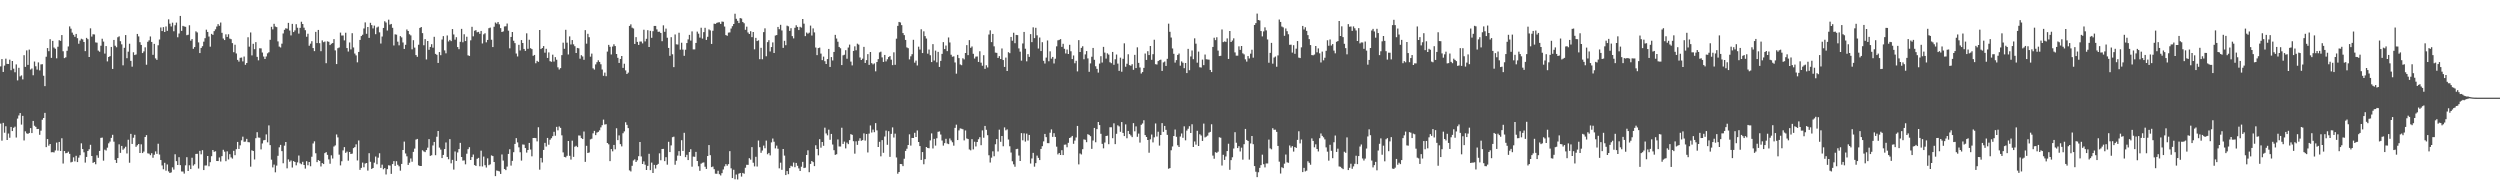 <svg xmlns="http://www.w3.org/2000/svg" width="1920" height="150"><path fill="#4f4f4f" d="M0 50.983h1v43.933H0zM1 45.384h1v62.652H1zM2 55.228h1v39.151H2zM3 50.394h1v51.554H3zM4 45.034h1v51.947H4zM5 49.046h1v58.487H5zM6 49.135h1v53.418H6zM7 45.817h1v59.951H7zM8 53.889h1v43.584H8zM9 46.825h1v53.858H9zM10 52.752h1v45.389H10zM11 55.522h1v41.774H11zM12 49.464h1v56.153H12zM13 61.768h1v29.331H13zM14 52.056h1v36.641H14zM15 58.683h1v28.154H15zM16 57.894h1v37.815H16zM17 60.958h1v28.037H17zM18 42.41h1v65.487H18zM19 51.374h1v49.502H19zM20 38.706h1v63.708H20zM21 49.81h1v53.026H21zM22 38.079h1v64.024H22zM23 53.393h1v44.987H23zM24 52.577h1v49.633H24zM25 57.788h1v35.101H25zM26 47.284h1v49.282H26zM27 50.903h1v46.546H27zM28 53.448h1v45.67H28zM29 47.904h1v51.123H29zM30 54.074h1v49.437H30zM31 49.47h1v50.885H31zM32 49.289h1v42.678H32zM33 58.187h1v32.436H33zM34 66.154h1v20.523H34zM35 43.596h1v69.403H35zM36 36.929h1v69.856H36zM37 39.333h1v72.558H37zM38 30.101h1v80.495H38zM39 44.455h1v72.511H39zM40 31.37h1v85.445H40zM41 36.519h1v80.598H41zM42 37.444h1v78.114H42zM43 44.813h1v64.682H43zM44 35.869h1v79.792H44zM45 30.865h1v78.116H45zM46 31.372h1v84.525H46zM47 26.928h1v79.245H47zM48 39.348h1v86.231H48zM49 44.66h1v71.283H49zM50 44.043h1v73.685H50zM51 39.008h1v78.451H51zM52 35.678h1v80.782H52zM53 20.284h1v97.892H53zM54 22.023h1v102.679H54zM55 25.021h1v99.249H55zM56 26.72h1v94.107H56zM57 28.255h1v95.688H57zM58 26.074h1v93.588H58zM59 29.341h1v95.139H59zM60 33.583h1v87.521H60zM61 31.155h1v88.026H61zM62 29.747h1v80.348H62zM63 30.278h1v84.229H63zM64 32.251h1v84.754H64zM65 39.293h1v85.607H65zM66 29.072h1v91.436H66zM67 30.121h1v85.837H67zM68 43.768h1v70.862H68zM69 21.754h1v89.473H69zM70 28.103h1v91.697H70zM71 26.297h1v98.809H71zM72 26.478h1v97.929H72zM73 32.545h1v93.598H73zM74 32.753h1v86.517H74zM75 38.88h1v82.3H75zM76 39.75h1v76.178H76zM77 35.141h1v70.75H77zM78 29.759h1v75.893H78zM79 31.973h1v91.423H79zM80 41.167h1v73.787H80zM81 35.383h1v80.207H81zM82 47.131h1v66.291H82zM83 43.785h1v66.314H83zM84 43.101h1v65.663H84zM85 36.047h1v69.829H85zM86 52.956h1v50.589H86zM87 30.66h1v78.126H87zM88 35.115h1v87.693H88zM89 36.303h1v88.818H89zM90 28.606h1v92.768H90zM91 27.927h1v82.929H91zM92 31.63h1v85.791H92zM93 34.051h1v78.005H93zM94 50.194h1v64.803H94zM95 36.732h1v77.251H95zM96 26.926h1v85.766H96zM97 44.689h1v73.176H97zM98 39.69h1v67.609H98zM99 33.609h1v91.376H99zM100 46.753h1v56.042H100zM101 51.214h1v59.303H101zM102 40.162h1v65.607H102zM103 42.291h1v61.255H103zM104 41.807h1v70.939H104zM105 26.039h1v85.548H105zM106 27.97h1v82.605H106zM107 32.433h1v85.052H107zM108 34.503h1v76.355H108zM109 40.766h1v76.804H109zM110 39.474h1v76.94H110zM111 36.339h1v68.868H111zM112 49.734h1v54.038H112zM113 32.101h1v85.655H113zM114 30.984h1v87.05H114zM115 27.997h1v91.19H115zM116 32.208h1v85.446H116zM117 42.092h1v79.061H117zM118 33.697h1v85.158H118zM119 44.861h1v71.428H119zM120 45.998h1v72.166H120zM121 34.78h1v75.6H121zM122 30.343h1v88.333H122zM123 21.09h1v101.77H123zM124 23.856h1v103.21H124zM125 20.837h1v109.153H125zM126 24.57h1v100.438H126zM127 20.337h1v110.749H127zM128 23.687h1v102.604H128zM129 14.845h1v116.784H129zM130 18.156h1v114.701H130zM131 20.348h1v112.055H131zM132 17.4h1v111.124H132zM133 23.991h1v106.245H133zM134 19.422h1v99.036H134zM135 17.333h1v106.394H135zM136 28.616h1v98.113H136zM137 25.751h1v94.984H137zM138 12.242h1v114.581H138zM139 23.69h1v107.975H139zM140 19.884h1v111.846H140zM141 20.3h1v113.011H141zM142 20.57h1v106.386H142zM143 27.044h1v93.704H143zM144 26.658h1v104.671H144zM145 19.398h1v107.512H145zM146 31.211h1v98.649H146zM147 30.026h1v91.089H147zM148 37.474h1v89.698H148zM149 36.157h1v90.007H149zM150 24.086h1v94.131H150zM151 24.916h1v93.183H151zM152 32.568h1v96.855H152zM153 40.764h1v75.077H153zM154 36.814h1v81.691H154zM155 35.506h1v79.823H155zM156 32.004h1v98.6H156zM157 29.362h1v97.778H157zM158 22.809h1v104.292H158zM159 24.517h1v95.274H159zM160 28.076h1v99.631H160zM161 35.848h1v88.721H161zM162 26.02h1v93.946H162zM163 26.755h1v88.461H163zM164 23.9h1v92.692H164zM165 22.548h1v93.602H165zM166 20.378h1v103.274H166zM167 18.525h1v105.199H167zM168 19.808h1v101.125H168zM169 17.33h1v106.73H169zM170 25.181h1v94.707H170zM171 29.609h1v85.457H171zM172 30.787h1v85.705H172zM173 26.368h1v97.442H173zM174 28.341h1v87.883H174zM175 26.321h1v96.128H175zM176 29.64h1v88.784H176zM177 30.087h1v90.804H177zM178 33.134h1v88.688H178zM179 40.066h1v75.74H179zM180 34.359h1v84.835H180zM181 41.066h1v73.54H181zM182 45.999h1v62.995H182zM183 47.314h1v67.045H183zM184 44.38h1v67.237H184zM185 44.207h1v63.548H185zM186 47.141h1v57.818H186zM187 43.434h1v65.446H187zM188 49.768h1v58.993H188zM189 48.359h1v58.313H189zM190 28.639h1v80.5H190zM191 35.853h1v73.479H191zM192 24.91h1v103.102H192zM193 42.553h1v72.897H193zM194 33.614h1v82.369H194zM195 37.784h1v84.665H195zM196 32.366h1v73.792H196zM197 43.685h1v57.836H197zM198 46.343h1v59.264H198zM199 37.07h1v68.702H199zM200 37.183h1v77.559H200zM201 40.322h1v69.884H201zM202 43.442h1v64.339H202zM203 45.294h1v62.191H203zM204 43.359h1v59.882H204zM205 40.934h1v68.387H205zM206 40.16h1v56.142H206zM207 30.579h1v80.874H207zM208 20.558h1v102.073H208zM209 22.556h1v106.016H209zM210 18.295h1v108.109H210zM211 20.391h1v111.972H211zM212 20.844h1v106.338H212zM213 31.801h1v87.869H213zM214 35.797h1v77.358H214zM215 36.45h1v74.817H215zM216 33.516h1v82.53H216zM217 25.698h1v99.704H217zM218 22.864h1v89.025H218zM219 21.712h1v87.353H219zM220 21.998h1v107.295H220zM221 17.56h1v104.866H221zM222 23.437h1v100.799H222zM223 27.19h1v96.033H223zM224 18.35h1v110.319H224zM225 24.615h1v99.066H225zM226 23.36h1v101.045H226zM227 18.598h1v108.371H227zM228 21.322h1v103.424H228zM229 25.824h1v93.619H229zM230 21.388h1v104.051H230zM231 16.674h1v109.48H231zM232 18.444h1v105.803H232zM233 21.273h1v105.434H233zM234 23.173h1v106.334H234zM235 28.205h1v95.601H235zM236 25.923h1v100.988H236zM237 35.146h1v89.276H237zM238 33.513h1v94.193H238zM239 31.633h1v88.734H239zM240 36.906h1v73.266H240zM241 39.277h1v69.288H241zM242 24.487h1v93.205H242zM243 33.05h1v91.469H243zM244 22.964h1v99.946H244zM245 33.196h1v90.395H245zM246 39.31h1v88.523H246zM247 31.023h1v94.199H247zM248 32.404h1v93.617H248zM249 31.919h1v85.701H249zM250 48.534h1v68.317H250zM251 31.737h1v87.203H251zM252 32.105h1v90.332H252zM253 34.63h1v91.098H253zM254 33.606h1v85.713H254zM255 33.098h1v88.653H255zM256 30.073h1v82.455H256zM257 38.715h1v72.966H257zM258 49.202h1v54.074H258zM259 37.002h1v68.538H259zM260 36.46h1v82.335H260zM261 25.059h1v101.954H261zM262 27.312h1v96.516H262zM263 27.22h1v88.307H263zM264 31.022h1v81.962H264zM265 25.157h1v92.239H265zM266 36.938h1v79.477H266zM267 39.6h1v83.792H267zM268 32.62h1v84.102H268zM269 37.951h1v80.306H269zM270 25.495h1v92.484H270zM271 36.43h1v77.332H271zM272 41.108h1v71.91H272zM273 42.544h1v68.316H273zM274 47.864h1v75.389H274zM275 39.905h1v67.948H275zM276 30.654h1v99.806H276zM277 27.692h1v101.217H277zM278 26.661h1v98.193H278zM279 21.863h1v106.595H279zM280 17.222h1v108.371H280zM281 25.974h1v99.231H281zM282 20.724h1v110.311H282zM283 29.057h1v88.606H283zM284 17.529h1v106.757H284zM285 19.323h1v110.416H285zM286 21.815h1v107.197H286zM287 19.684h1v105.249H287zM288 26.242h1v93.989H288zM289 21.068h1v105.072H289zM290 20.451h1v100.615H290zM291 24.843h1v92.865H291zM292 33.433h1v95.514H292zM293 28.041h1v98.413H293zM294 21.447h1v108.545H294zM295 16.312h1v112.765H295zM296 17.284h1v116.684H296zM297 23.468h1v106.421H297zM298 15.121h1v111.789H298zM299 18.886h1v108.32H299zM300 18.39h1v115.163H300zM301 21.343h1v104.654H301zM302 34.93h1v88.836H302zM303 26.381h1v100.996H303zM304 26.62h1v97.181H304zM305 32.017h1v94.545H305zM306 34.833h1v92.932H306zM307 27.774h1v103.293H307zM308 28.704h1v97.172H308zM309 32.599h1v82.587H309zM310 37.59h1v71.176H310zM311 34.41h1v83.429H311zM312 22.618h1v97.464H312zM313 23.802h1v102.845H313zM314 26.321h1v98.671H314zM315 27.161h1v94.529H315zM316 37.887h1v86.304H316zM317 30.886h1v85.761H317zM318 36.533h1v77.586H318zM319 42.298h1v64.917H319zM320 43.637h1v63.05H320zM321 34.335h1v92.627H321zM322 21.451h1v106.021H322zM323 20.739h1v106.744H323zM324 25.426h1v89.997H324zM325 34.74h1v81.547H325zM326 30.049h1v86.778H326zM327 45.672h1v69.567H327zM328 31.505h1v81.905H328zM329 38.234h1v68.63H329zM330 36.037h1v83.652H330zM331 33.96h1v85.284H331zM332 36.603h1v75.127H332zM333 28.238h1v80.779H333zM334 41.377h1v77.835H334zM335 42.082h1v62.92H335zM336 48.356h1v52.232H336zM337 39.998h1v73.359H337zM338 42.398h1v72.48H338zM339 30.385h1v91.003H339zM340 27.753h1v91.22H340zM341 38.72h1v75.749H341zM342 40.961h1v68.467H342zM343 27.26h1v93.241H343zM344 31.87h1v90.459H344zM345 30.616h1v76.244H345zM346 31.566h1v93.855H346zM347 22.298h1v100.458H347zM348 26.473h1v103.796H348zM349 30.455h1v85.845H349zM350 28.579h1v95.029H350zM351 36.163h1v80.914H351zM352 37.765h1v76.698H352zM353 32.101h1v77.643H353zM354 22.176h1v98.391H354zM355 32.462h1v90.884H355zM356 26.291h1v96.902H356zM357 31.555h1v94.661H357zM358 28.204h1v89.85H358zM359 42.497h1v72.072H359zM360 42.966h1v70.075H360zM361 30.954h1v91.939H361zM362 20.594h1v100.058H362zM363 27.9h1v90.756H363zM364 23.609h1v103.153H364zM365 23.141h1v104.276H365zM366 24.789h1v97.18H366zM367 24.481h1v96.76H367zM368 25.944h1v101.77H368zM369 23.771h1v91.939H369zM370 33.373h1v94.459H370zM371 26.369h1v93.893H371zM372 25.553h1v101.319H372zM373 32.512h1v96.147H373zM374 30.657h1v90.956H374zM375 21.673h1v105.218H375zM376 21.216h1v104.986H376zM377 30.528h1v88.802H377zM378 36.132h1v83.726H378zM379 20.544h1v103.891H379zM380 17.309h1v117.975H380zM381 18.168h1v112.792H381zM382 16.9h1v114.341H382zM383 18.695h1v112.922H383zM384 21.596h1v111.977H384zM385 24.599h1v94.038H385zM386 24.104h1v99.257H386zM387 20.317h1v109.485H387zM388 20.177h1v110.487H388zM389 18.062h1v109.898H389zM390 23.563h1v94.673H390zM391 37.101h1v77.546H391zM392 28.373h1v98.815H392zM393 24.57h1v98.988H393zM394 31.277h1v85.631H394zM395 33.114h1v77.452H395zM396 41.112h1v64.988H396zM397 43.358h1v66.022H397zM398 34.422h1v78.723H398zM399 38.765h1v78.154H399zM400 30.792h1v92.535H400zM401 33.026h1v77.907H401zM402 37.565h1v73.545H402zM403 39.059h1v74.651H403zM404 25.611h1v91.569H404zM405 37.489h1v77.7H405zM406 30.525h1v79.258H406zM407 37.022h1v77.825H407zM408 37.729h1v82.33H408zM409 42.871h1v63.108H409zM410 42.21h1v63.698H410zM411 48.594h1v57.47H411zM412 46.745h1v61.837H412zM413 47.533h1v50.191H413zM414 23.02h1v107.296H414zM415 37.676h1v83.629H415zM416 36.853h1v87.939H416zM417 35.392h1v79.746H417zM418 40.458h1v69.248H418zM419 37.484h1v75.05H419zM420 44.482h1v61.467H420zM421 40.234h1v70.918H421zM422 46.994h1v60.333H422zM423 47.467h1v58.673H423zM424 41.99h1v62.634H424zM425 47.256h1v53.963H425zM426 43.86h1v60.391H426zM427 45.851h1v51.566H427zM428 51.725h1v48.359H428zM429 53.396h1v43.719H429zM430 52.335h1v45.868H430zM431 42.36h1v61.561H431zM432 32.767h1v84.257H432zM433 37.499h1v83.008H433zM434 22.894h1v97.987H434zM435 32.789h1v86.875H435zM436 41.807h1v66.466H436zM437 27.956h1v91.681H437zM438 34.163h1v88.394H438zM439 30.791h1v77.23H439zM440 34.052h1v86.43H440zM441 35.48h1v77.204H441zM442 40.683h1v71.308H442zM443 36.8h1v76.221H443zM444 37.129h1v66.929H444zM445 45.057h1v59.102H445zM446 42.415h1v63.691H446zM447 43.379h1v63.418H447zM448 45.915h1v55.121H448zM449 23.123h1v101.187H449zM450 33.553h1v78.438H450zM451 25.937h1v91.582H451zM452 28.554h1v88.539H452zM453 43.527h1v63.533H453zM454 41.159h1v65.363H454zM455 52.502h1v49.896H455zM456 53.431h1v47.092H456zM457 49.441h1v54.343H457zM458 47.78h1v54.055H458zM459 46.263h1v55.029H459zM460 47.58h1v52.527H460zM461 49.345h1v48.474H461zM462 53.407h1v42.738H462zM463 58.223h1v33.625H463zM464 55.781h1v39.885H464zM465 58.505h1v36.885H465zM466 39.636h1v70.178H466zM467 34.456h1v76.389H467zM468 35.925h1v87.809H468zM469 41.816h1v72.688H469zM470 35.757h1v80.467H470zM471 34.018h1v77.311H471zM472 35.378h1v79.284H472zM473 41.451h1v57.061H473zM474 44.412h1v63.187H474zM475 48.314h1v55.676H475zM476 45.3h1v65.407H476zM477 43.009h1v69.441H477zM478 52.126h1v50.239H478zM479 48.971h1v51.919H479zM480 54.065h1v39.815H480zM481 56.815h1v39.101H481zM482 55.734h1v42.683H482zM483 19.898h1v110.943H483zM484 18.688h1v112.993H484zM485 21.226h1v106.134H485zM486 21.836h1v101.401H486zM487 33.753h1v88.64H487zM488 28.519h1v95.91H488zM489 32.176h1v90.961H489zM490 34.519h1v85.451H490zM491 31.882h1v77.172H491zM492 31.891h1v88.258H492zM493 33.334h1v92.6H493zM494 22.813h1v101.132H494zM495 31.804h1v94.716H495zM496 29.782h1v100.803H496zM497 23.171h1v104.201H497zM498 36.104h1v82.026H498zM499 23.631h1v107.051H499zM500 29.035h1v95.849H500zM501 23.984h1v108.87H501zM502 19.908h1v106.707H502zM503 19.919h1v109.498H503zM504 22.592h1v104.103H504zM505 24.438h1v101.393H505zM506 24.317h1v93.44H506zM507 25.34h1v97.755H507zM508 31.643h1v82.765H508zM509 19.458h1v94.885H509zM510 24.42h1v99.315H510zM511 21.964h1v98.769H511zM512 28.961h1v97.506H512zM513 36.809h1v72.086H513zM514 42.861h1v73.948H514zM515 28.545h1v83.1H515zM516 41.698h1v63.672H516zM517 51.581h1v53.37H517zM518 26.491h1v100.036H518zM519 34.026h1v89.434H519zM520 34.178h1v85.31H520zM521 25.125h1v90.956H521zM522 38.131h1v81.576H522zM523 32.805h1v74.846H523zM524 38.112h1v77.795H524zM525 42.844h1v59.167H525zM526 38.186h1v82.489H526zM527 33.087h1v85.775H527zM528 30.282h1v92.651H528zM529 26.774h1v89.987H529zM530 31.205h1v83.405H530zM531 24.134h1v103.849H531zM532 37.931h1v82.337H532zM533 37.939h1v82.488H533zM534 32.988h1v83.639H534zM535 24.255h1v99.4H535zM536 25.859h1v101.833H536zM537 28.873h1v102.295H537zM538 21.307h1v104.391H538zM539 29.64h1v95.339H539zM540 24.66h1v100.045H540zM541 21.346h1v106.686H541zM542 30.678h1v99.057H542zM543 28.288h1v91.546H543zM544 22.566h1v88.865H544zM545 23.321h1v95.856H545zM546 33.766h1v94.608H546zM547 23.616h1v104.286H547zM548 18.191h1v111.771H548zM549 18.399h1v114.995H549zM550 17.578h1v115.888H550zM551 17.196h1v113.926H551zM552 17.094h1v116.679H552zM553 18.396h1v116.345H553zM554 16.529h1v116.424H554zM555 16.73h1v113.413H555zM556 20.385h1v107.388H556zM557 26.939h1v99.124H557zM558 27.478h1v99.831H558zM559 25.031h1v101.025H559zM560 24.874h1v91.222H560zM561 21.935h1v107.368H561zM562 20.111h1v116.653H562zM563 18.445h1v111.934H563zM564 10.548h1v127.137H564zM565 14.454h1v119.573H565zM566 15.952h1v121.88H566zM567 17.723h1v115.636H567zM568 13.852h1v118.994H568zM569 14.232h1v121.389H569zM570 16.886h1v115.935H570zM571 17.868h1v115.579H571zM572 22.888h1v105.957H572zM573 20.504h1v106.072H573zM574 24.951h1v101.68H574zM575 26.134h1v95.376H575zM576 23.965h1v98.664H576zM577 28.525h1v84.488H577zM578 24.601h1v100.398H578zM579 37.905h1v89.867H579zM580 29.069h1v91.362H580zM581 31.538h1v96.341H581zM582 30.961h1v76.961H582zM583 45.449h1v67.615H583zM584 36.695h1v80.656H584zM585 45.517h1v70.072H585zM586 24.673h1v87.171H586zM587 21.752h1v92.126H587zM588 43.221h1v64.752H588zM589 32.381h1v86.096H589zM590 30.893h1v86.536H590zM591 39.546h1v79.8H591zM592 36.127h1v73.235H592zM593 32.581h1v73.825H593zM594 40.711h1v68.152H594zM595 27.269h1v86.689H595zM596 26.942h1v84.869H596zM597 20.693h1v93.551H597zM598 22.403h1v106.895H598zM599 19.065h1v105.872H599zM600 23.373h1v107.028H600zM601 36.74h1v77.683H601zM602 31.326h1v88.188H602zM603 34.726h1v99.736H603zM604 19.689h1v111.696H604zM605 20.227h1v113.551H605zM606 23.696h1v105.381H606zM607 21.662h1v105.684H607zM608 27.737h1v100.184H608zM609 29.508h1v95.317H609zM610 21.335h1v107.064H610zM611 19.392h1v105.735H611zM612 20.682h1v106.672H612zM613 23.112h1v106.196H613zM614 20.572h1v110.736H614zM615 21.215h1v106.834H615zM616 14.607h1v109.707H616zM617 18.186h1v110.888H617zM618 27.752h1v101.027H618zM619 25.007h1v94.024H619zM620 25.85h1v89.628H620zM621 25.109h1v107.115H621zM622 19.659h1v106.226H622zM623 27.315h1v96.31H623zM624 21.812h1v102.689H624zM625 24.874h1v102.699H625zM626 36.531h1v75.038H626zM627 42.358h1v72.071H627zM628 36.893h1v82.408H628zM629 36.577h1v70.34H629zM630 41.142h1v72.249H630zM631 46.205h1v62.866H631zM632 43.458h1v68.499H632zM633 46.989h1v51.085H633zM634 49.164h1v53.314H634zM635 45.354h1v58.584H635zM636 37.561h1v62.025H636zM637 51.391h1v55.991H637zM638 43.843h1v59.041H638zM639 46.427h1v64.558H639zM640 39.879h1v75.461H640zM641 26.799h1v92.154H641zM642 29.587h1v88.865H642zM643 32.033h1v75.079H643zM644 36.059h1v76.403H644zM645 37.087h1v75.463H645zM646 49.996h1v48.093H646zM647 42.515h1v68.043H647zM648 42.026h1v66.737H648zM649 38.541h1v75.422H649zM650 45.09h1v64.421H650zM651 36.508h1v74.206H651zM652 34.255h1v73.372H652zM653 47.29h1v55.729H653zM654 50.219h1v53.346H654zM655 39.141h1v69.279H655zM656 35.589h1v82.431H656zM657 38.616h1v69.91H657zM658 33.554h1v77.715H658zM659 34.241h1v73.9H659zM660 44.12h1v62.052H660zM661 46.09h1v62.027H661zM662 45.075h1v62.558H662zM663 35.969h1v66.504H663zM664 48.31h1v59.675H664zM665 46.196h1v56.715H665zM666 41.55h1v75.562H666zM667 49.818h1v52.785H667zM668 39.931h1v56.408H668zM669 48.471h1v53.297H669zM670 49.441h1v50.095H670zM671 48.681h1v52.859H671zM672 54.804h1v39.759H672zM673 47.624h1v52.509H673zM674 45.402h1v67.469H674zM675 40.234h1v68.669H675zM676 39.704h1v80.36H676zM677 44.098h1v63.514H677zM678 47.559h1v69.767H678zM679 42.2h1v62.647H679zM680 47.155h1v53.161H680zM681 45.502h1v65.719H681zM682 43.811h1v56.95H682zM683 43.045h1v77.442H683zM684 45.818h1v56.997H684zM685 50.043h1v47.793H685zM686 40.208h1v65.438H686zM687 49.784h1v52.859H687zM688 29.679h1v91.267H688zM689 19.865h1v113.537H689zM690 16.845h1v115.25H690zM691 17.26h1v108.714H691zM692 19.319h1v106.76H692zM693 25.387h1v102.221H693zM694 26.986h1v94.923H694zM695 30.646h1v85.296H695zM696 36.391h1v77.859H696zM697 37.04h1v74.323H697zM698 45.63h1v57.56H698zM699 43.253h1v68.546H699zM700 41.617h1v64.311H700zM701 30.549h1v75.431H701zM702 48.116h1v53.899H702zM703 46.525h1v58.684H703zM704 50.283h1v49.931H704zM705 35.816h1v73.235H705zM706 38.022h1v74.143H706zM707 22.474h1v100.34H707zM708 40.771h1v75.993H708zM709 24.049h1v102.117H709zM710 27.751h1v94.453H710zM711 29.581h1v83.318H711zM712 41.218h1v72.442H712zM713 38.048h1v75.84H713zM714 42.462h1v65.374H714zM715 47.674h1v54.796H715zM716 33.89h1v80.151H716zM717 46.472h1v60.175H717zM718 38.862h1v72.936H718zM719 47.851h1v58.361H719zM720 39.852h1v61.368H720zM721 51.425h1v49.482H721zM722 46.755h1v56.574H722zM723 41.348h1v66.569H723zM724 32.362h1v79.475H724zM725 37.691h1v72.255H725zM726 34.975h1v71.622H726zM727 39.247h1v70.965H727zM728 28.788h1v81.882H728zM729 32.602h1v73.745H729zM730 42.022h1v65.831H730zM731 43.589h1v65.696H731zM732 43.258h1v68.617H732zM733 47.992h1v50.199H733zM734 56.586h1v39.16H734zM735 42.121h1v65.462H735zM736 44.666h1v55.463H736zM737 49.499h1v49.093H737zM738 50.082h1v48.811H738zM739 44.75h1v54.519H739zM740 45.619h1v62.187H740zM741 40.689h1v59.523H741zM742 34.667h1v71.67H742zM743 42.337h1v64.477H743zM744 30.816h1v83.979H744zM745 36.687h1v78.79H745zM746 35.678h1v71.201H746zM747 41.337h1v73.418H747zM748 44.97h1v63.907H748zM749 43.468h1v69.009H749zM750 43.385h1v65.653H750zM751 47.544h1v59.396H751zM752 39.393h1v65.98H752zM753 48.12h1v63.391H753zM754 50.459h1v49.675H754zM755 42.415h1v63.353H755zM756 52.904h1v43.828H756zM757 50.109h1v49.58H757zM758 51.81h1v52.011H758zM759 26.523h1v92.708H759zM760 23.308h1v101.512H760zM761 32.343h1v88.763H761zM762 26.047h1v90.185H762zM763 35.586h1v84.417H763zM764 40.382h1v70.424H764zM765 40.619h1v66.188H765zM766 44.514h1v71.813H766zM767 43.133h1v56.453H767zM768 45.317h1v63.585H768zM769 37.214h1v67.236H769zM770 46.153h1v66.198H770zM771 51.384h1v46.45H771zM772 44.249h1v55.853H772zM773 54.539h1v44.819H773zM774 40.086h1v67.061H774zM775 40.87h1v71.482H775zM776 28.371h1v88.756H776zM777 31.292h1v92.547H777zM778 25.14h1v101.079H778zM779 33.161h1v94.911H779zM780 26.811h1v87.718H780zM781 27.003h1v87.269H781zM782 37.164h1v82.261H782zM783 39.687h1v83.939H783zM784 46.576h1v55.666H784zM785 33.4h1v74.369H785zM786 24.548h1v77.84H786zM787 37.418h1v71.318H787zM788 47.083h1v55.537H788zM789 41.577h1v66.337H789zM790 43.683h1v59.944H790zM791 26.213h1v99.389H791zM792 32.361h1v89.334H792zM793 21.004h1v96.375H793zM794 29.289h1v98.694H794zM795 21.336h1v103.975H795zM796 27.111h1v92.401H796zM797 37.289h1v83.968H797zM798 28.819h1v94.125H798zM799 39.194h1v75.206H799zM800 32.412h1v79.86H800zM801 46.701h1v61.877H801zM802 48.775h1v54.097H802zM803 44.248h1v61.095H803zM804 31.062h1v78.878H804zM805 47.028h1v62.953H805zM806 39.41h1v62.536H806zM807 45.068h1v54.298H807zM808 43.707h1v61.385H808zM809 48.731h1v53.577H809zM810 45.099h1v60.073H810zM811 35.571h1v77.089H811zM812 30.962h1v87.616H812zM813 30.599h1v86.907H813zM814 30.03h1v89.022H814zM815 36.016h1v79.33H815zM816 33.638h1v85.434H816zM817 37.499h1v73.633H817zM818 41.053h1v69.974H818zM819 38.054h1v75.027H819zM820 41.494h1v68.177H820zM821 34.385h1v71.62H821zM822 39.381h1v66.073H822zM823 45.343h1v59.051H823zM824 42.601h1v67.852H824zM825 48.601h1v59.388H825zM826 46.719h1v58.854H826zM827 54.839h1v41.876H827zM828 30.808h1v95.469H828zM829 39.937h1v77.92H829zM830 36.782h1v81.837H830zM831 35.545h1v79.057H831zM832 45.535h1v61.528H832zM833 41.766h1v65.579H833zM834 39.211h1v70.004H834zM835 44.853h1v58.23H835zM836 55.162h1v48.461H836zM837 48.705h1v55.909H837zM838 43.551h1v70.802H838zM839 36.794h1v71.151H839zM840 45.912h1v52.335H840zM841 50.872h1v58.391H841zM842 52.872h1v46.312H842zM843 55.736h1v37.96H843zM844 48.835h1v47.216H844zM845 43.137h1v59.624H845zM846 48.02h1v62.486H846zM847 35.98h1v77.945H847zM848 40.393h1v69.07H848zM849 44.997h1v59.434H849zM850 40.951h1v63.256H850zM851 41.91h1v68.851H851zM852 47.807h1v49.93H852zM853 48.54h1v49.194H853zM854 39.909h1v66.245H854zM855 49.755h1v44.956H855zM856 45.535h1v65.141H856zM857 41.875h1v60.886H857zM858 48.852h1v47.409H858zM859 54.435h1v42.642H859zM860 44.293h1v56.926H860zM861 55.093h1v38.678H861zM862 45.16h1v56.909H862zM863 33.259h1v71.248H863zM864 51.242h1v44.273H864zM865 48.923h1v57.273H865zM866 41.66h1v58.899H866zM867 50.007h1v52.96H867zM868 50.464h1v53.564H868zM869 49.323h1v55.988H869zM870 53.601h1v40.945H870zM871 42.16h1v58.718H871zM872 52.251h1v44.835H872zM873 36.348h1v68.714H873zM874 48.257h1v54.348H874zM875 51.802h1v57.715H875zM876 56.449h1v39.395H876zM877 55.338h1v39.483H877zM878 52.12h1v40.264H878zM879 41.12h1v62.627H879zM880 46.008h1v59.197H880zM881 39.32h1v68.21H881zM882 42.279h1v75.005H882zM883 35.31h1v71.684H883zM884 45.951h1v57.361H884zM885 41.619h1v67.744H885zM886 30.529h1v74.936H886zM887 49.294h1v45.54H887zM888 49.585h1v55.269H888zM889 46.885h1v54.294H889zM890 46.176h1v65.652H890zM891 45.805h1v57.864H891zM892 54.497h1v40.092H892zM893 47.91h1v53.349H893zM894 47.244h1v49.452H894zM895 50.655h1v49.086H895zM896 45.175h1v58.408H896zM897 18.17h1v111.398H897zM898 24.445h1v104.656H898zM899 28.806h1v86.589H899zM900 37.244h1v75.237H900zM901 41.323h1v63.138H901zM902 48.057h1v51.443H902zM903 46.175h1v58.902H903zM904 42.201h1v69.36H904zM905 41.105h1v71.812H905zM906 50.426h1v54.418H906zM907 47.144h1v55.36H907zM908 48.2h1v57.616H908zM909 52.398h1v44.601H909zM910 48.404h1v59.361H910zM911 56.139h1v44.165H911zM912 37.535h1v61.315H912zM913 53.934h1v43.01H913zM914 43.357h1v58.768H914zM915 38.738h1v56.698H915zM916 45.448h1v67.449H916zM917 29.44h1v79.219H917zM918 33.536h1v77.59H918zM919 48.104h1v52.348H919zM920 39.654h1v72.486H920zM921 51.636h1v51.504H921zM922 51.884h1v52.181H922zM923 45.751h1v62.51H923zM924 50.026h1v44.882H924zM925 41.893h1v63.619H925zM926 45.501h1v59.391H926zM927 45.69h1v58.435H927zM928 45.837h1v56.038H928zM929 53.688h1v47.6H929zM930 55.325h1v40.124H930zM931 36.056h1v83.459H931zM932 28.97h1v92.929H932zM933 30.816h1v86.092H933zM934 28.633h1v88.785H934zM935 38.866h1v77.601H935zM936 43.038h1v62.395H936zM937 42.86h1v62.935H937zM938 22.65h1v104.499H938zM939 32.358h1v86.507H939zM940 31.811h1v91.007H940zM941 32.162h1v88.027H941zM942 29.471h1v86.572H942zM943 45.243h1v65.16H943zM944 23.784h1v106.602H944zM945 32.237h1v90.767H945zM946 31.115h1v89.676H946zM947 29.453h1v84.596H947zM948 40.232h1v61.281H948zM949 42.733h1v66.898H949zM950 42.736h1v70.991H950zM951 35.579h1v76.689H951zM952 38.274h1v78.074H952zM953 35.342h1v78.05H953zM954 40.937h1v81.688H954zM955 41.763h1v68.991H955zM956 45.551h1v53.476H956zM957 47.297h1v60.164H957zM958 43.077h1v65.197H958zM959 44.896h1v77.657H959zM960 41.23h1v68.94H960zM961 38.218h1v66.246H961zM962 44.286h1v66.471H962zM963 19.179h1v108.369H963zM964 17.789h1v114.115H964zM965 10.457h1v125.59H965zM966 15.374h1v116.936H966zM967 15.707h1v113.215H967zM968 23.872h1v102.964H968zM969 27.939h1v90.825H969zM970 24.11h1v101.992H970zM971 20.99h1v107.566H971zM972 23.351h1v102.214H972zM973 30.308h1v95.245H973zM974 48.189h1v59.049H974zM975 40.597h1v73.368H975zM976 32.936h1v81.757H976zM977 48.894h1v49.551H977zM978 44.165h1v55.512H978zM979 43.414h1v56.173H979zM980 51.259h1v50.016H980zM981 42.544h1v69.535H981zM982 15.005h1v109.177H982zM983 16.856h1v116.418H983zM984 20.395h1v108.054H984zM985 21.057h1v108.045H985zM986 27.516h1v98.2H986zM987 21.857h1v96.829H987zM988 23.964h1v100.717H988zM989 26.293h1v98.73H989zM990 34.385h1v77.353H990zM991 34.293h1v79.078H991zM992 40.411h1v71.836H992zM993 34.735h1v81.689H993zM994 41.323h1v71.568H994zM995 37.386h1v76.238H995zM996 31.563h1v75.845H996zM997 44.246h1v56.576H997zM998 44.596h1v65.535H998zM999 36.351h1v70.784H999zM1000 19.9h1v112.273H1000zM1001 22.646h1v106.272H1001zM1002 20.956h1v110.654H1002zM1003 23.715h1v107.381H1003zM1004 26.959h1v96.911H1004zM1005 30.068h1v94.959H1005zM1006 34.613h1v91.898H1006zM1007 42.283h1v64.031H1007zM1008 42.489h1v65.763H1008zM1009 41.893h1v71.25H1009zM1010 35.349h1v75.516H1010zM1011 40.184h1v74.225H1011zM1012 37.155h1v79.173H1012zM1013 40.972h1v65.149H1013zM1014 47.983h1v54.523H1014zM1015 39.648h1v64.716H1015zM1016 46.357h1v59.132H1016zM1017 44.357h1v62.72H1017zM1018 39.004h1v74.18H1018zM1019 30.923h1v85.567H1019zM1020 35.125h1v88.243H1020zM1021 30.32h1v80.898H1021zM1022 34.963h1v80.83H1022zM1023 33.83h1v87.643H1023zM1024 38.878h1v70.382H1024zM1025 40.983h1v63.102H1025zM1026 32.094h1v84.571H1026zM1027 31.555h1v82.602H1027zM1028 16.141h1v111.704H1028zM1029 27.654h1v100.438H1029zM1030 20.23h1v108.908H1030zM1031 28.519h1v101.376H1031zM1032 33.623h1v82.933H1032zM1033 36.976h1v80.393H1033zM1034 41.713h1v63.819H1034zM1035 18.513h1v112.073H1035zM1036 20.555h1v108.312H1036zM1037 20.336h1v105.394H1037zM1038 23.731h1v105.9H1038zM1039 20.259h1v107.535H1039zM1040 21.727h1v104.048H1040zM1041 23.412h1v96.21H1041zM1042 31.482h1v94.567H1042zM1043 21.598h1v98.273H1043zM1044 33.347h1v79.197H1044zM1045 32.569h1v78.381H1045zM1046 32.593h1v89.128H1046zM1047 37.463h1v85.84H1047zM1048 31.922h1v89.873H1048zM1049 38.877h1v75.182H1049zM1050 49.69h1v55.12H1050zM1051 46.028h1v53.283H1051zM1052 36.85h1v66.99H1052zM1053 23.437h1v99.838H1053zM1054 22.17h1v106.398H1054zM1055 24.183h1v102.637H1055zM1056 28.912h1v95.422H1056zM1057 22.094h1v108.734H1057zM1058 25.409h1v90.201H1058zM1059 42.357h1v68.091H1059zM1060 39.372h1v66.898H1060zM1061 31.763h1v87.081H1061zM1062 27.672h1v84.181H1062zM1063 31.376h1v92.502H1063zM1064 39.297h1v67.644H1064zM1065 45.777h1v60.323H1065zM1066 40.468h1v75.633H1066zM1067 40.508h1v68.109H1067zM1068 45.638h1v59.697H1068zM1069 19.284h1v110.199H1069zM1070 15.196h1v114.532H1070zM1071 19.3h1v109.454H1071zM1072 28.573h1v93.51H1072zM1073 21.908h1v104.6H1073zM1074 26.501h1v98.471H1074zM1075 34.422h1v91.634H1075zM1076 30.604h1v92.339H1076zM1077 48.551h1v57.548H1077zM1078 46.969h1v56.946H1078zM1079 47.87h1v53.222H1079zM1080 32.234h1v79.446H1080zM1081 40.75h1v71.109H1081zM1082 47.789h1v53.694H1082zM1083 44.586h1v57.308H1083zM1084 42.3h1v63.727H1084zM1085 49.903h1v52.72H1085zM1086 48.654h1v54.448H1086zM1087 48.669h1v65.51H1087zM1088 20.323h1v100.763H1088zM1089 30.742h1v90.901H1089zM1090 28.527h1v97.366H1090zM1091 34.842h1v83.55H1091zM1092 32.442h1v89.294H1092zM1093 25.48h1v82.872H1093zM1094 38.508h1v76.121H1094zM1095 31.696h1v76.567H1095zM1096 39.916h1v73.994H1096zM1097 37.462h1v67.99H1097zM1098 38.2h1v64.792H1098zM1099 47.331h1v57.004H1099zM1100 47.842h1v51.302H1100zM1101 35.465h1v70.127H1101zM1102 46.032h1v53.909H1102zM1103 39.877h1v69.82H1103zM1104 24.783h1v102.487H1104zM1105 31.526h1v80.067H1105zM1106 31.633h1v88.991H1106zM1107 41.032h1v73.554H1107zM1108 44.271h1v56.87H1108zM1109 41.719h1v65.011H1109zM1110 39.661h1v68.192H1110zM1111 48.699h1v54.063H1111zM1112 48.511h1v61.264H1112zM1113 41.103h1v73.281H1113zM1114 47.506h1v57.913H1114zM1115 48.543h1v55.041H1115zM1116 45.045h1v54.243H1116zM1117 46.045h1v59.74H1117zM1118 46.957h1v54.028H1118zM1119 50.609h1v46.382H1119zM1120 50.278h1v45.287H1120zM1121 36.941h1v65.09H1121zM1122 50.605h1v67.924H1122zM1123 37.017h1v67.647H1123zM1124 43.225h1v68.262H1124zM1125 51.132h1v51.239H1125zM1126 48.084h1v57.203H1126zM1127 41.798h1v60.791H1127zM1128 49.306h1v48.767H1128zM1129 21.916h1v103.243H1129zM1130 28.89h1v96.042H1130zM1131 25.944h1v98.945H1131zM1132 19.796h1v104.81H1132zM1133 20.202h1v109.948H1133zM1134 38.025h1v75.269H1134zM1135 30.241h1v90.925H1135zM1136 28.574h1v96.151H1136zM1137 36.418h1v71.593H1137zM1138 24.763h1v89.757H1138zM1139 20.265h1v105.074H1139zM1140 24.016h1v103.573H1140zM1141 27.704h1v100.005H1141zM1142 19.598h1v106.824H1142zM1143 25.366h1v91.351H1143zM1144 30.376h1v85.095H1144zM1145 29.226h1v92.291H1145zM1146 39.092h1v71.441H1146zM1147 52.759h1v49.312H1147zM1148 40.794h1v62.018H1148zM1149 43.997h1v70.407H1149zM1150 39.599h1v63.043H1150zM1151 46.313h1v57.447H1151zM1152 51.522h1v53.476H1152zM1153 51.218h1v48.744H1153zM1154 55.417h1v40.453H1154zM1155 47.832h1v55.468H1155zM1156 41.546h1v68.117H1156zM1157 32.095h1v79.869H1157zM1158 26.749h1v92.174H1158zM1159 30.359h1v85.392H1159zM1160 39.802h1v74.548H1160zM1161 26.558h1v90.309H1161zM1162 46.32h1v65.276H1162zM1163 42.096h1v51.585H1163zM1164 49.424h1v54.063H1164zM1165 46.378h1v59.815H1165zM1166 39.686h1v66.418H1166zM1167 41.517h1v59.311H1167zM1168 43.286h1v62.165H1168zM1169 51.972h1v50.084H1169zM1170 53.671h1v46.588H1170zM1171 47.532h1v59.093H1171zM1172 41.585h1v51.959H1172zM1173 20.462h1v106.592H1173zM1174 25.695h1v100.321H1174zM1175 35.571h1v86.551H1175zM1176 25.932h1v93.216H1176zM1177 23.766h1v94.029H1177zM1178 34.272h1v72.319H1178zM1179 23.45h1v93.964H1179zM1180 26.514h1v95.629H1180zM1181 25.304h1v93.883H1181zM1182 32.923h1v76.486H1182zM1183 36.115h1v74.568H1183zM1184 40.498h1v69.572H1184zM1185 49.662h1v55.76H1185zM1186 46.413h1v59.922H1186zM1187 41.601h1v68.233H1187zM1188 53.937h1v45.688H1188zM1189 47.886h1v57.629H1189zM1190 42.157h1v71.962H1190zM1191 31.312h1v90.23H1191zM1192 41.311h1v80.476H1192zM1193 38.269h1v80.627H1193zM1194 36.424h1v76.629H1194zM1195 41.43h1v71.279H1195zM1196 43.008h1v65.7H1196zM1197 42.674h1v61.293H1197zM1198 29.578h1v81.082H1198zM1199 45.647h1v65.171H1199zM1200 45.065h1v67.488H1200zM1201 44.461h1v66.94H1201zM1202 35.686h1v80.59H1202zM1203 35.469h1v86.007H1203zM1204 36.308h1v73.841H1204zM1205 30.645h1v85.228H1205zM1206 34.196h1v76.727H1206zM1207 22.169h1v97.633H1207zM1208 21.902h1v94.213H1208zM1209 27.489h1v98.031H1209zM1210 30.027h1v87.273H1210zM1211 30.13h1v84.769H1211zM1212 40.242h1v68.61H1212zM1213 25.544h1v91.949H1213zM1214 33.78h1v80.377H1214zM1215 45.783h1v57.024H1215zM1216 47.52h1v55.815H1216zM1217 50.134h1v54.755H1217zM1218 36.544h1v70.62H1218zM1219 44.891h1v56.704H1219zM1220 39.538h1v63.106H1220zM1221 48.444h1v47.9H1221zM1222 50.268h1v49.348H1222zM1223 56.41h1v40.154H1223zM1224 53.967h1v47.699H1224zM1225 47.509h1v59.446H1225zM1226 47.996h1v65.306H1226zM1227 45.703h1v58.575H1227zM1228 37.969h1v83.285H1228zM1229 40.653h1v68.51H1229zM1230 45.293h1v70.775H1230zM1231 44.935h1v57.047H1231zM1232 35.59h1v74.458H1232zM1233 31.224h1v81.534H1233zM1234 33.053h1v85.974H1234zM1235 29.848h1v87.675H1235zM1236 38.989h1v72.264H1236zM1237 33.505h1v75.78H1237zM1238 42.219h1v65.882H1238zM1239 45.098h1v69.892H1239zM1240 48.503h1v54.241H1240zM1241 33.015h1v82.28H1241zM1242 27.893h1v90.372H1242zM1243 39.414h1v69.131H1243zM1244 35.774h1v77.391H1244zM1245 43.884h1v70.776H1245zM1246 48.506h1v56.607H1246zM1247 44.643h1v62.845H1247zM1248 44.937h1v71.603H1248zM1249 44.614h1v54.272H1249zM1250 44.676h1v55.969H1250zM1251 44.985h1v64.473H1251zM1252 47.845h1v60.236H1252zM1253 44.82h1v60.614H1253zM1254 44.901h1v55.637H1254zM1255 44.918h1v53.307H1255zM1256 52.5h1v44.01H1256zM1257 54.705h1v43.196H1257zM1258 46.966h1v52.969H1258zM1259 27.316h1v100.826H1259zM1260 30.123h1v87.46H1260zM1261 36.951h1v79.961H1261zM1262 30.452h1v85.175H1262zM1263 33.452h1v75.258H1263zM1264 33.168h1v89.127H1264zM1265 37.681h1v77.096H1265zM1266 44.512h1v72.378H1266zM1267 34.428h1v79.893H1267zM1268 31.308h1v75.712H1268zM1269 39.598h1v76.661H1269zM1270 39.129h1v79.639H1270zM1271 45.091h1v60.285H1271zM1272 41.485h1v66.361H1272zM1273 47.109h1v67.447H1273zM1274 47.291h1v55.681H1274zM1275 47.3h1v55.98H1275zM1276 22.699h1v101.533H1276zM1277 21.654h1v100.908H1277zM1278 31.65h1v90.219H1278zM1279 27.844h1v93.669H1279zM1280 32.806h1v81.099H1280zM1281 31.345h1v83.681H1281zM1282 34.125h1v76.589H1282zM1283 35.059h1v93.167H1283zM1284 31.341h1v83.875H1284zM1285 27.112h1v88.955H1285zM1286 39.775h1v68.806H1286zM1287 42.173h1v70.314H1287zM1288 36.271h1v75.618H1288zM1289 46.559h1v64.831H1289zM1290 41.269h1v60.713H1290zM1291 46.511h1v60.604H1291zM1292 51.479h1v49.429H1292zM1293 30.88h1v75.525H1293zM1294 38.853h1v72.088H1294zM1295 25.207h1v93.672H1295zM1296 36.44h1v84.264H1296zM1297 30.309h1v82.007H1297zM1298 33.879h1v74.123H1298zM1299 40.166h1v70.867H1299zM1300 40.173h1v64.372H1300zM1301 42.849h1v64.604H1301zM1302 40.407h1v68.922H1302zM1303 38.445h1v77.253H1303zM1304 39.863h1v70.732H1304zM1305 45.102h1v56.958H1305zM1306 44.752h1v61.293H1306zM1307 46.014h1v59.963H1307zM1308 49.978h1v52.806H1308zM1309 51.015h1v54.055H1309zM1310 41.945h1v58.732H1310zM1311 42.109h1v70.109H1311zM1312 40.499h1v67.337H1312zM1313 33.209h1v83.238H1313zM1314 43.586h1v69.79H1314zM1315 40.503h1v68.628H1315zM1316 51.094h1v55.465H1316zM1317 41.059h1v68.566H1317zM1318 38.508h1v64.512H1318zM1319 44.259h1v64.924H1319zM1320 27.199h1v85.673H1320zM1321 41.431h1v65.41H1321zM1322 45.667h1v56.788H1322zM1323 51.073h1v51.309H1323zM1324 46.086h1v54.464H1324zM1325 52.409h1v45.221H1325zM1326 47.82h1v47.211H1326zM1327 53.831h1v46.431H1327zM1328 42.013h1v65.266H1328zM1329 35.821h1v79.351H1329zM1330 38.699h1v82.76H1330zM1331 36.25h1v78.896H1331zM1332 37.926h1v62.833H1332zM1333 33.946h1v76.044H1333zM1334 39.342h1v65.984H1334zM1335 46.209h1v53.8H1335zM1336 36.802h1v78.196H1336zM1337 45.334h1v58.274H1337zM1338 42.839h1v61.75H1338zM1339 42.303h1v63.729H1339zM1340 45.152h1v59.402H1340zM1341 41.671h1v63.851H1341zM1342 53.394h1v42.566H1342zM1343 54.731h1v41.595H1343zM1344 54.178h1v42.135H1344zM1345 36.278h1v70.358H1345zM1346 38.054h1v75.92H1346zM1347 31.54h1v85.877H1347zM1348 29.904h1v86.5H1348zM1349 45.339h1v65.033H1349zM1350 39.436h1v74.199H1350zM1351 50.586h1v51.753H1351zM1352 31.939h1v79.149H1352zM1353 46.34h1v62.183H1353zM1354 44.121h1v70.376H1354zM1355 39.926h1v71.461H1355zM1356 39.157h1v68.867H1356zM1357 42.255h1v60.452H1357zM1358 39.583h1v74.438H1358zM1359 45.95h1v59.848H1359zM1360 46.285h1v57.896H1360zM1361 48.169h1v47.994H1361zM1362 48.969h1v59.617H1362zM1363 46.385h1v55.803H1363zM1364 38.579h1v69.535H1364zM1365 39.66h1v80.396H1365zM1366 38.608h1v68.883H1366zM1367 38.137h1v66.103H1367zM1368 40.469h1v73.417H1368zM1369 47.447h1v52.639H1369zM1370 46.984h1v54.825H1370zM1371 43.915h1v58.587H1371zM1372 41.736h1v64.645H1372zM1373 45.011h1v62.761H1373zM1374 50.71h1v47.679H1374zM1375 44.142h1v59.206H1375zM1376 50.015h1v45.131H1376zM1377 51.704h1v50.357H1377zM1378 49.621h1v47.415H1378zM1379 55.712h1v41.887H1379zM1380 58.621h1v39.649H1380zM1381 55.967h1v37.25H1381zM1382 47.126h1v50.389H1382zM1383 53.757h1v46.572H1383zM1384 51.205h1v49.116H1384zM1385 50.25h1v54.419H1385zM1386 49.676h1v51.892H1386zM1387 54.852h1v41.947H1387zM1388 47.414h1v49.998H1388zM1389 54.378h1v45.356H1389zM1390 51.326h1v46.474H1390zM1391 46.664h1v55.865H1391zM1392 56.615h1v35.17H1392zM1393 52.002h1v38.951H1393zM1394 60.113h1v29.599H1394zM1395 56.239h1v42.548H1395zM1396 56.985h1v33.045H1396zM1397 42.31h1v66.568H1397zM1398 51.061h1v49.038H1398zM1399 32.037h1v85.862H1399zM1400 37.081h1v76.068H1400zM1401 30.502h1v91.467H1401zM1402 38.882h1v81.079H1402zM1403 32.134h1v94.499H1403zM1404 24.348h1v97.769H1404zM1405 16.626h1v114.51H1405zM1406 19.974h1v111.735H1406zM1407 18.58h1v110.327H1407zM1408 24.492h1v100.166H1408zM1409 24.252h1v93.025H1409zM1410 25.207h1v102.509H1410zM1411 33.256h1v80.619H1411zM1412 24.901h1v90.817H1412zM1413 39.922h1v73.203H1413zM1414 19.274h1v107.185H1414zM1415 26.291h1v98.086H1415zM1416 27.08h1v99.886H1416zM1417 31.152h1v85.968H1417zM1418 41.253h1v79.692H1418zM1419 33.971h1v76.857H1419zM1420 40.687h1v71.417H1420zM1421 42.876h1v70.332H1421zM1422 51.209h1v47.991H1422zM1423 48.275h1v55.042H1423zM1424 21.734h1v101.065H1424zM1425 18.257h1v108.282H1425zM1426 29.569h1v94.136H1426zM1427 40.452h1v72.737H1427zM1428 44.083h1v56.633H1428zM1429 42.968h1v62.324H1429zM1430 35.458h1v72.114H1430zM1431 19.146h1v98.798H1431zM1432 31.336h1v94.101H1432zM1433 22.286h1v94.654H1433zM1434 32.204h1v91.569H1434zM1435 28.339h1v85.074H1435zM1436 34.615h1v83.721H1436zM1437 39.78h1v76.823H1437zM1438 44.679h1v63.499H1438zM1439 37.83h1v63.833H1439zM1440 30.862h1v73.531H1440zM1441 42.299h1v60.372H1441zM1442 41.175h1v66.952H1442zM1443 44.6h1v58.831H1443zM1444 53.065h1v48.091H1444zM1445 52.897h1v49.152H1445zM1446 34.121h1v79.779H1446zM1447 28.526h1v88.701H1447zM1448 21.415h1v88.251H1448zM1449 21.45h1v94.261H1449zM1450 33.59h1v85.485H1450zM1451 32.141h1v88.121H1451zM1452 32.374h1v91.156H1452zM1453 35.107h1v76.007H1453zM1454 38.302h1v72.528H1454zM1455 41.923h1v71.055H1455zM1456 50.297h1v52.432H1456zM1457 35.212h1v66.508H1457zM1458 44.842h1v68.905H1458zM1459 47.634h1v58.78H1459zM1460 50.487h1v50.215H1460zM1461 47.937h1v59.719H1461zM1462 49.302h1v48.953H1462zM1463 54.325h1v40.347H1463zM1464 44.426h1v59.267H1464zM1465 30.028h1v72.406H1465zM1466 37.426h1v68.319H1466zM1467 31.152h1v84.417H1467zM1468 32.014h1v87.055H1468zM1469 30.623h1v81.845H1469zM1470 37.463h1v74.724H1470zM1471 40.013h1v71.221H1471zM1472 42.397h1v69.782H1472zM1473 51.66h1v47.394H1473zM1474 44.166h1v61.785H1474zM1475 34.407h1v78.935H1475zM1476 43.209h1v63.64H1476zM1477 39.611h1v75.636H1477zM1478 42.962h1v69.685H1478zM1479 47.985h1v59.849H1479zM1480 22.141h1v105.208H1480zM1481 27.109h1v92.232H1481zM1482 27.619h1v102.149H1482zM1483 31.863h1v93.344H1483zM1484 32.566h1v84.212H1484zM1485 33.984h1v78.012H1485zM1486 35.761h1v84.554H1486zM1487 32.611h1v73.398H1487zM1488 40.005h1v65.926H1488zM1489 39.262h1v76.931H1489zM1490 40.354h1v66.405H1490zM1491 35.679h1v72.311H1491zM1492 38.808h1v73.143H1492zM1493 43.449h1v64.932H1493zM1494 43.35h1v63.05H1494zM1495 38.182h1v66.284H1495zM1496 38h1v69.258H1496zM1497 50.662h1v51.082H1497zM1498 50.403h1v49.706H1498zM1499 45.189h1v58.52H1499zM1500 40.69h1v68.428H1500zM1501 39.223h1v69.726H1501zM1502 28.957h1v87.944H1502zM1503 26.494h1v91.522H1503zM1504 30.973h1v82.318H1504zM1505 34.901h1v80.294H1505zM1506 36.158h1v80.218H1506zM1507 25.754h1v82.878H1507zM1508 37.799h1v73.2H1508zM1509 31.939h1v78.439H1509zM1510 41.545h1v65.258H1510zM1511 38.025h1v68.229H1511zM1512 40.973h1v72.637H1512zM1513 40.402h1v76.473H1513zM1514 39.364h1v72.461H1514zM1515 45.391h1v54.057H1515zM1516 47.714h1v52.688H1516zM1517 35.235h1v95.252H1517zM1518 36.331h1v91.29H1518zM1519 34.536h1v86.05H1519zM1520 22.795h1v97.872H1520zM1521 38.152h1v84.449H1521zM1522 38.837h1v70.925H1522zM1523 31.245h1v80.333H1523zM1524 40.591h1v72.958H1524zM1525 47.426h1v58.967H1525zM1526 37.995h1v74.385H1526zM1527 33.599h1v75.983H1527zM1528 30.054h1v89.974H1528zM1529 44.22h1v62.717H1529zM1530 41.669h1v67.229H1530zM1531 41.624h1v64.512H1531zM1532 46.295h1v53.623H1532zM1533 47.985h1v55.675H1533zM1534 42.807h1v56.76H1534zM1535 40.08h1v75.439H1535zM1536 36.459h1v81.78H1536zM1537 25.602h1v94.174H1537zM1538 32.646h1v83.406H1538zM1539 41.801h1v70.405H1539zM1540 35.116h1v76.608H1540zM1541 36.085h1v81.546H1541zM1542 41.853h1v66.023H1542zM1543 39.358h1v71.081H1543zM1544 45.851h1v60.562H1544zM1545 35.396h1v78.079H1545zM1546 31.834h1v83.436H1546zM1547 42.868h1v70.395H1547zM1548 48.024h1v49.841H1548zM1549 23.774h1v107.225H1549zM1550 19.821h1v112.96H1550zM1551 15.441h1v105.469H1551zM1552 17.327h1v114.357H1552zM1553 37.173h1v84.656H1553zM1554 36.399h1v84.699H1554zM1555 35.273h1v80.305H1555zM1556 45.376h1v74.339H1556zM1557 35.545h1v71.39H1557zM1558 38.475h1v71.699H1558zM1559 48.065h1v53.812H1559zM1560 37.888h1v65.53H1560zM1561 39.394h1v75.174H1561zM1562 21.257h1v91.086H1562zM1563 37.419h1v74.756H1563zM1564 39.757h1v76.457H1564zM1565 35.831h1v75.489H1565zM1566 39.662h1v77.093H1566zM1567 31.18h1v84.267H1567zM1568 33.046h1v82.964H1568zM1569 22.182h1v97.813H1569zM1570 31.267h1v90.362H1570zM1571 31.838h1v92.095H1571zM1572 24.674h1v97.149H1572zM1573 30.332h1v86.544H1573zM1574 26.797h1v93.787H1574zM1575 24.351h1v98.239H1575zM1576 37.075h1v72.778H1576zM1577 39.627h1v67.85H1577zM1578 40.279h1v72.995H1578zM1579 36.044h1v78.009H1579zM1580 31.863h1v80.655H1580zM1581 32.459h1v84.851H1581zM1582 34.98h1v75.062H1582zM1583 30.151h1v82.649H1583zM1584 35.88h1v81.082H1584zM1585 37.239h1v71.601H1585zM1586 22.29h1v103.617H1586zM1587 31.012h1v96.194H1587zM1588 35.608h1v76.703H1588zM1589 33.083h1v78.29H1589zM1590 37.164h1v80.52H1590zM1591 43.903h1v57.901H1591zM1592 51.24h1v65.541H1592zM1593 36.183h1v92.251H1593zM1594 43.04h1v65.401H1594zM1595 39.594h1v69.083H1595zM1596 45.851h1v64.394H1596zM1597 32.526h1v89.119H1597zM1598 26.793h1v82.094H1598zM1599 27.459h1v86.101H1599zM1600 20.345h1v92.164H1600zM1601 24.058h1v90.5H1601zM1602 39.718h1v77.845H1602zM1603 38.195h1v76.545H1603zM1604 32.899h1v89.561H1604zM1605 28.158h1v93.299H1605zM1606 27.609h1v92.384H1606zM1607 28.722h1v88.838H1607zM1608 25.788h1v89.831H1608zM1609 32.947h1v86.224H1609zM1610 38.736h1v84.2H1610zM1611 39.952h1v66.25H1611zM1612 35.429h1v79.291H1612zM1613 40.356h1v73.598H1613zM1614 40.226h1v72.363H1614zM1615 41.922h1v69.171H1615zM1616 39.486h1v76.708H1616zM1617 34.196h1v76.537H1617zM1618 43.327h1v71.49H1618zM1619 45.185h1v57.093H1619zM1620 55.435h1v53.091H1620zM1621 36.52h1v83.061H1621zM1622 44.26h1v64.183H1622zM1623 40.035h1v71.451H1623zM1624 37.499h1v72.393H1624zM1625 47.772h1v61.024H1625zM1626 45.484h1v65.065H1626zM1627 53.143h1v53.188H1627zM1628 37.828h1v64.809H1628zM1629 51.131h1v53.886H1629zM1630 47.928h1v56.684H1630zM1631 26.738h1v94.997H1631zM1632 32.646h1v82.071H1632zM1633 29.005h1v82.076H1633zM1634 33.11h1v80.144H1634zM1635 37.555h1v69.299H1635zM1636 41.993h1v65.82H1636zM1637 49.487h1v50.261H1637zM1638 38.744h1v65.523H1638zM1639 45.569h1v68.972H1639zM1640 40.994h1v63.869H1640zM1641 37.542h1v85.542H1641zM1642 38.471h1v66.009H1642zM1643 45.57h1v72.176H1643zM1644 39.677h1v66.195H1644zM1645 44.577h1v57.777H1645zM1646 46.15h1v59.851H1646zM1647 42.21h1v55.861H1647zM1648 48.375h1v69.354H1648zM1649 45.792h1v60.009H1649zM1650 49.853h1v49.899H1650zM1651 41.809h1v60.845H1651zM1652 48.506h1v50.404H1652zM1653 42.029h1v65.661H1653zM1654 32.876h1v88.001H1654zM1655 23.501h1v105.68H1655zM1656 39.321h1v81.199H1656zM1657 32.333h1v86.071H1657zM1658 36.836h1v84.85H1658zM1659 41.268h1v64.294H1659zM1660 42.757h1v70.488H1660zM1661 38.77h1v80.298H1661zM1662 40.051h1v63.958H1662zM1663 44.595h1v53.96H1663zM1664 47.95h1v61.332H1664zM1665 40.892h1v64.061H1665zM1666 35.52h1v79.209H1666zM1667 34.143h1v84.697H1667zM1668 34.081h1v78.715H1668zM1669 32.662h1v75.423H1669zM1670 42.983h1v73.916H1670zM1671 34.543h1v92.653H1671zM1672 34.563h1v86.854H1672zM1673 27.577h1v81.186H1673zM1674 31.707h1v91.008H1674zM1675 32.475h1v76.358H1675zM1676 37.853h1v71.061H1676zM1677 46.964h1v61.62H1677zM1678 38.68h1v69.244H1678zM1679 44.807h1v71.622H1679zM1680 45.277h1v58.634H1680zM1681 38.051h1v66.246H1681zM1682 50.128h1v46.361H1682zM1683 40.698h1v69.188H1683zM1684 46.858h1v60.86H1684zM1685 42.496h1v56.26H1685zM1686 53.834h1v44.047H1686zM1687 48.932h1v53.663H1687zM1688 51.284h1v54.842H1688zM1689 36.691h1v66.536H1689zM1690 45.356h1v62.696H1690zM1691 43.196h1v60.437H1691zM1692 44.953h1v59.596H1692zM1693 40.6h1v64.586H1693zM1694 40.678h1v63.95H1694zM1695 48.698h1v55.623H1695zM1696 49.346h1v50.867H1696zM1697 49.841h1v58.59H1697zM1698 49.833h1v49.467H1698zM1699 56.099h1v36.247H1699zM1700 34.385h1v92.916H1700zM1701 23.322h1v99.121H1701zM1702 32.979h1v91.551H1702zM1703 39.957h1v74H1703zM1704 40.263h1v71.107H1704zM1705 41.454h1v61.995H1705zM1706 41.963h1v58.823H1706zM1707 26.745h1v81.954H1707zM1708 38.042h1v75.27H1708zM1709 27.527h1v90.069H1709zM1710 42.38h1v73.89H1710zM1711 41.265h1v71.265H1711zM1712 36.518h1v70.626H1712zM1713 45.582h1v59.625H1713zM1714 32.024h1v75.228H1714zM1715 33.553h1v73.707H1715zM1716 48.158h1v58.969H1716zM1717 40.416h1v73.682H1717zM1718 43.96h1v60.712H1718zM1719 51.967h1v45.328H1719zM1720 46.773h1v59.418H1720zM1721 55.777h1v39.901H1721zM1722 52.003h1v50.858H1722zM1723 50.399h1v51.242H1723zM1724 21.988h1v97.261H1724zM1725 25.848h1v100.334H1725zM1726 26.652h1v95.173H1726zM1727 24.15h1v92.303H1727zM1728 36.214h1v83.906H1728zM1729 38.385h1v75.209H1729zM1730 41.578h1v60.924H1730zM1731 47.859h1v62.541H1731zM1732 47.603h1v49.401H1732zM1733 44.839h1v60.168H1733zM1734 43.178h1v61.505H1734zM1735 33.504h1v92.304H1735zM1736 31.327h1v80.34H1736zM1737 25.573h1v95.212H1737zM1738 30.034h1v87.962H1738zM1739 38.054h1v79.288H1739zM1740 26.768h1v86.724H1740zM1741 32.798h1v79.168H1741zM1742 30.287h1v84.666H1742zM1743 26.96h1v91.431H1743zM1744 42.702h1v79.029H1744zM1745 31.954h1v76.974H1745zM1746 40.159h1v70.168H1746zM1747 41.349h1v71.888H1747zM1748 36.049h1v73.348H1748zM1749 43.41h1v59.317H1749zM1750 40.726h1v67.008H1750zM1751 36.255h1v68.143H1751zM1752 39.407h1v69.495H1752zM1753 46.617h1v64.145H1753zM1754 40.748h1v64.816H1754zM1755 41.935h1v59.413H1755zM1756 41.659h1v61.329H1756zM1757 54.518h1v45.932H1757zM1758 36.784h1v74.988H1758zM1759 36.43h1v72.957H1759zM1760 31.695h1v79.302H1760zM1761 42.273h1v73.59H1761zM1762 37.259h1v71.96H1762zM1763 41.335h1v68.764H1763zM1764 50.489h1v52.569H1764zM1765 40.418h1v68.382H1765zM1766 40.775h1v65.658H1766zM1767 54.374h1v43.177H1767zM1768 49.559h1v48.428H1768zM1769 29.266h1v87.557H1769zM1770 25.975h1v91.661H1770zM1771 33.619h1v84.734H1771zM1772 35.176h1v78.868H1772zM1773 24.977h1v84.777H1773zM1774 42.481h1v67.93H1774zM1775 43.87h1v58.43H1775zM1776 40.869h1v67.288H1776zM1777 27.193h1v93.047H1777zM1778 40.866h1v69.27H1778zM1779 39.145h1v73.515H1779zM1780 40.905h1v71.122H1780zM1781 39.043h1v79.634H1781zM1782 41.196h1v61.927H1782zM1783 33.155h1v78.21H1783zM1784 35.212h1v81.238H1784zM1785 38.345h1v64.721H1785zM1786 43.446h1v62.744H1786zM1787 40.482h1v60.32H1787zM1788 49.339h1v54.532H1788zM1789 47.413h1v58.56H1789zM1790 54.832h1v45.223H1790zM1791 48.226h1v51.92H1791zM1792 55.364h1v48.289H1792zM1793 43.755h1v57.74H1793zM1794 41.073h1v66.329H1794zM1795 48.094h1v55.098H1795zM1796 37.199h1v78.937H1796zM1797 37.411h1v75.557H1797zM1798 35.92h1v75.647H1798zM1799 41.973h1v63.576H1799zM1800 48.122h1v57.632H1800zM1801 47.715h1v44.969H1801zM1802 54.002h1v37.808H1802zM1803 48.646h1v46.804H1803zM1804 33.825h1v79.747H1804zM1805 36.199h1v78.604H1805zM1806 32.897h1v80.79H1806zM1807 24.205h1v83.79H1807zM1808 40.423h1v69.392H1808zM1809 43.711h1v65.449H1809zM1810 43.837h1v65.047H1810zM1811 44.371h1v58.674H1811zM1812 41.97h1v60.144H1812zM1813 54.66h1v40.581H1813zM1814 58.233h1v41.145H1814zM1815 59.886h1v29.275H1815zM1816 57.906h1v28.286H1816zM1817 52.227h1v41.316H1817zM1818 53.811h1v40.783H1818zM1819 56.464h1v34.757H1819zM1820 59.851h1v31.147H1820zM1821 64.769h1v23.187H1821zM1822 65.882h1v19.171H1822zM1823 66.485h1v17.377H1823zM1824 65.318h1v18.452H1824zM1825 67.215h1v15.7H1825zM1826 66.827h1v16.195H1826zM1827 31.127h1v77.505H1827zM1828 37.686h1v70.486H1828zM1829 44.442h1v60.64H1829zM1830 36.606h1v68.151H1830zM1831 37.141h1v79.627H1831zM1832 35.65h1v76.07H1832zM1833 45.332h1v66.499H1833zM1834 42.174h1v60.766H1834zM1835 48.632h1v57.966H1835zM1836 54.987h1v37.183H1836zM1837 59.325h1v30.592H1837zM1838 39.038h1v76.233H1838zM1839 21.144h1v93.808H1839zM1840 35.698h1v83.078H1840zM1841 35.762h1v76.18H1841zM1842 41.203h1v68.75H1842zM1843 40.225h1v62.972H1843zM1844 46.226h1v56.353H1844zM1845 49.727h1v54.131H1845zM1846 49.377h1v52.414H1846zM1847 55.48h1v41.983H1847zM1848 56.812h1v34.002H1848zM1849 58.881h1v29.969H1849zM1850 61.359h1v28.47H1850zM1851 58.927h1v36.554H1851zM1852 49.371h1v46.804H1852zM1853 56.242h1v38.386H1853zM1854 59.682h1v30.934H1854zM1855 62.717h1v24.459H1855zM1856 66.018h1v20.273H1856zM1857 65.191h1v17.369H1857zM1858 64.661h1v18.962H1858zM1859 66.442h1v16.265H1859zM1860 67.511h1v14.063H1860zM1861 70.437h1v10.564H1861zM1862 33.274h1v74.456H1862zM1863 39.428h1v69.214H1863zM1864 47.634h1v56.08H1864zM1865 36.98h1v79.289H1865zM1866 37.544h1v75.315H1866zM1867 36.235h1v75.118H1867zM1868 42.328h1v63.005H1868zM1869 48.568h1v56.762H1869zM1870 48.094h1v44.301H1870zM1871 54.34h1v37.193H1871zM1872 49.223h1v45.754H1872zM1873 47.673h1v46.518H1873zM1874 51.512h1v42.984H1874zM1875 55.063h1v41.207H1875zM1876 56.937h1v38.483H1876zM1877 59.97h1v34.122H1877zM1878 57.578h1v33.988H1878zM1879 62.843h1v22.791H1879zM1880 63.947h1v19.198H1880zM1881 63.962h1v22.599H1881zM1882 65.374h1v19.866H1882zM1883 66.97h1v17.17H1883zM1884 67.385h1v15.608H1884zM1885 67.968h1v14.606H1885zM1886 70.463h1v10.925H1886zM1887 69.201h1v11.997H1887zM1888 70.811h1v9.14H1888zM1889 72.262h1v5.758H1889zM1890 72.145h1v5.213H1890zM1891 72.755h1v3.941H1891zM1892 73.525h1v3.46H1892zM1893 73.823h1v2.632H1893zM1894 74.155h1v1.934H1894zM1895 74.091h1v1.674H1895zM1896 74.452h1v1.093H1896zM1897 74.6h1v1H1897zM1898 74.797h1v1H1898zM1899 74.893h1v1H1899zM1900 74.938h1v1H1900zM1901 74.974h1v1H1901zM1902 75h1v1H1902zM1903 75h1v1H1903zM1904 75h1v1H1904zM1905 75h1v1H1905zM1906 75h1v1H1906zM1907 75h1v1H1907zM1908 75h1v1H1908zM1909 75h1v1H1909zM1910 75h1v1H1910zM1911 75h1v1H1911zM1912 75h1v1H1912zM1913 75h1v1H1913zM1914 75h1v1H1914zM1915 75h1v1H1915zM1916 75h1v1H1916zM1917 75h1v1H1917zM1918 75h1v1H1918zM1919 75h1v1H1919z"/></svg>